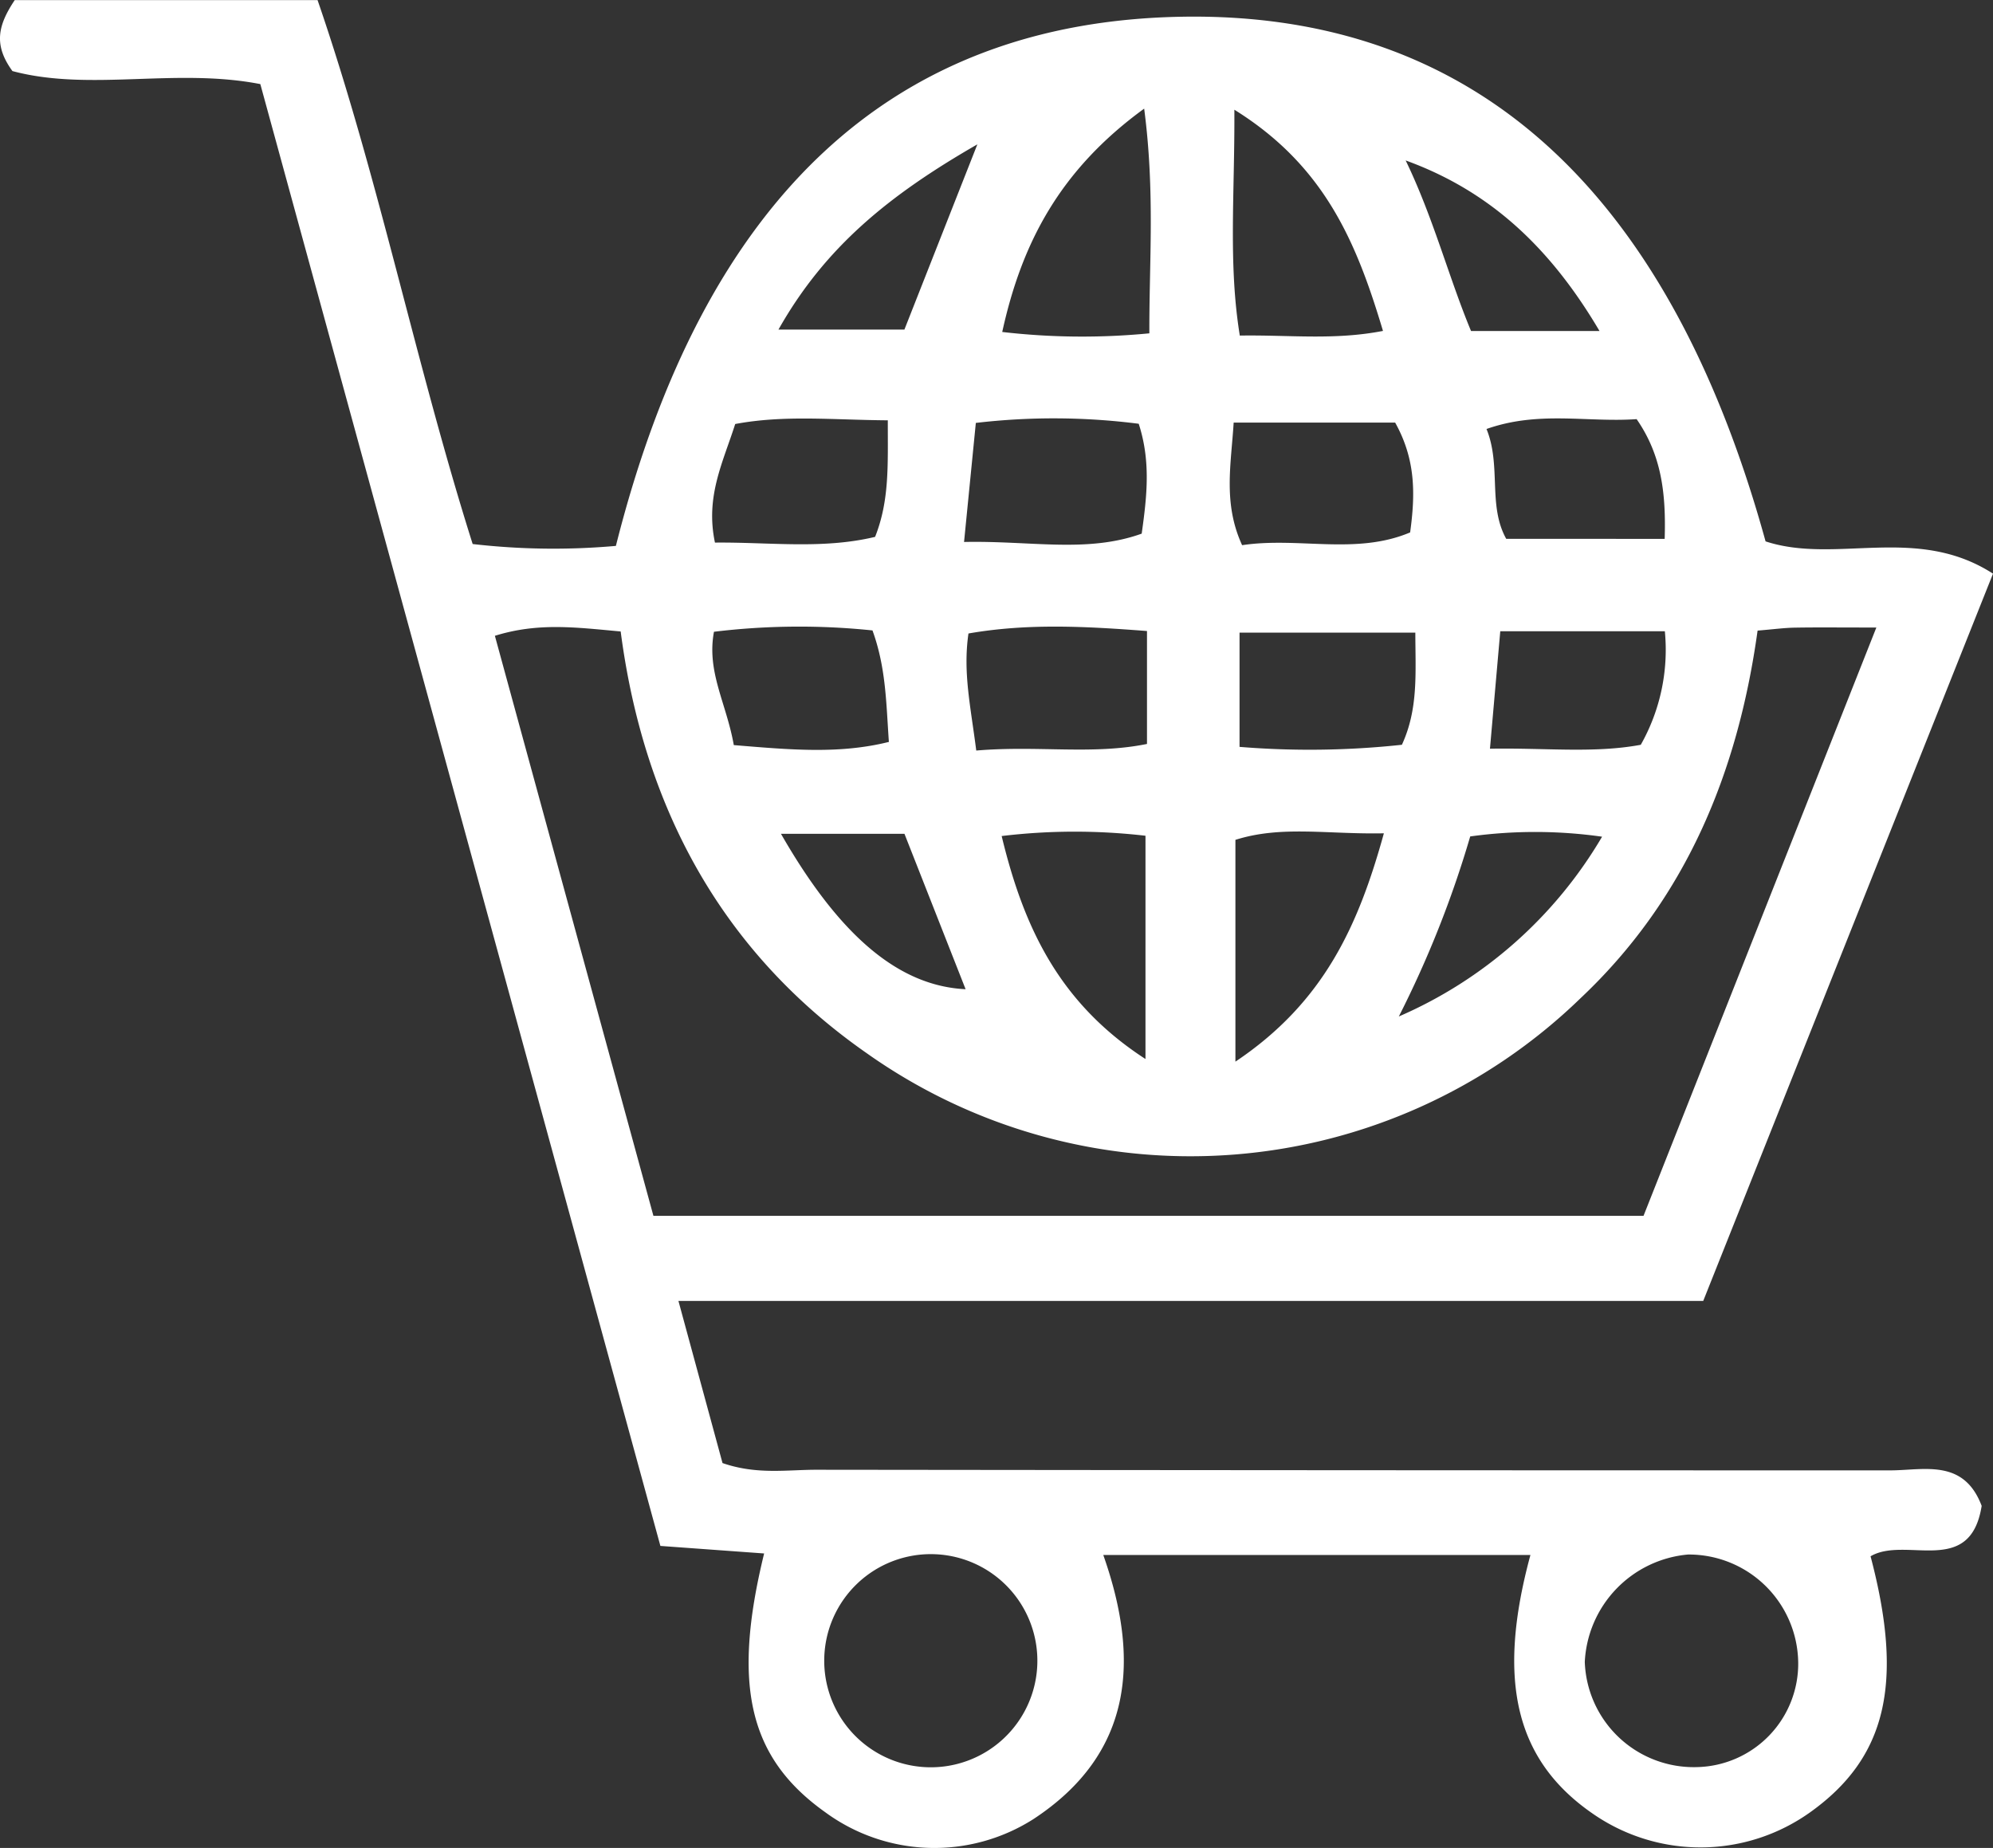 <?xml version="1.0" encoding="UTF-8"?>
<svg xmlns="http://www.w3.org/2000/svg" width="161.784" height="150" viewBox="0 0 161.784 150">
  <rect x="0" y="0" width="161.784" height="150" fill="#333333" stroke="none"/>
  <g id="Grupo_1253" data-name="Grupo 1253" transform="translate(15333.588 -12169.56)">
    <path id="Trazado_23879" data-name="Trazado 23879" d="M423.675,336.506c5.718,1.876,12.241-1.391,18.458,2.619-7.883,19.784-15.625,39.212-23.523,59.035H335.422L339,411.32c2.775.962,5.231.54,7.64.543q43.572.051,87.145.05c2.72,0,5.97-.983,7.428,2.882-.927,5.84-6.163,2.415-9.019,4.092,2.723,10.311,1.293,16.367-4.924,20.794a15.325,15.325,0,0,1-17.479.2c-6.357-4.3-8.014-10.765-5.208-21.1H369.909c2.967,8.417,2.49,16.089-5.685,21.448a14.973,14.973,0,0,1-16.892-.571c-6.172-4.393-7.581-10.266-4.954-21l-8.421-.612-32.476-118.66c-6.89-1.34-13.839.622-20.122-1.057-1.556-2.133-1.172-3.722.184-5.759h24.585c4.965,14.429,7.921,29.38,12.59,44.15a57.27,57.27,0,0,0,11.626.152c7.129-28.308,22.482-42.552,45.952-42.954,23.567-.4,39.463,13.882,47.379,42.6m-.652,7.23c-1.6,11.541-5.822,21.79-14.384,29.851a45.481,45.481,0,0,1-57.94,4.447c-11.9-8.3-18.124-20.138-19.966-34.228-3.65-.333-6.7-.742-10.211.352q6.468,23.663,12.869,47.082h80.373l18.9-47.754c-3.116,0-4.874-.022-6.632.01-.852.015-1.7.132-3.01.24m-58.471,83.98a8.651,8.651,0,1,0-17.292-.565,8.651,8.651,0,0,0,17.292.565m61.768-.271a8.878,8.878,0,0,0-8.943-8.713,9.206,9.206,0,0,0-8.38,8.715A8.85,8.85,0,0,0,418.079,436a8.4,8.4,0,0,0,8.241-8.559m-52.985-48.919V360.4a49.778,49.778,0,0,0-11.675.023c1.806,7.5,4.722,13.592,11.675,18.1m7.3.212c7.2-4.821,9.984-11.061,12.052-18.534-4.608.094-8.31-.653-12.052.531Zm-6.985-59.118c-.026-5.721.471-11.423-.422-18.239-6.873,5-9.944,10.939-11.522,18.129a56.382,56.382,0,0,0,11.944.11m6.9-18.151c.04,6.794-.505,12.5.441,18.333,4.021-.065,7.65.395,11.623-.378-2.144-7.164-4.711-13.382-12.064-17.955m-20.952,52.017c5.057-.426,9.417.367,13.859-.535v-9.167c-4.98-.381-9.681-.638-14.492.2-.458,3.158.174,5.894.633,9.505m35.648-9.575H380.97v9.274a69.837,69.837,0,0,0,13.18-.17c1.336-2.908,1.1-5.759,1.09-9.1m-42.819-17.237c-4.482-.029-8.384-.451-12.391.3-1,3.141-2.433,5.884-1.644,9.626,4.43-.045,8.736.559,13-.465,1.175-2.968,1.027-5.83,1.031-9.458m41.181.182H380.493c-.21,3.421-.871,6.56.686,9.95,4.6-.688,9.234.822,13.639-1.035.425-3.1.462-5.906-1.216-8.915m-34.995,9.689c5.457-.113,9.983.918,14.42-.675.437-3.1.737-5.891-.241-8.919a54.319,54.319,0,0,0-13.223-.069c-.32,3.235-.594,6.006-.956,9.663m43.528,7.249c-.29,3.3-.544,6.2-.837,9.533,4.543-.079,8.433.387,12.243-.318a15.672,15.672,0,0,0,1.954-9.215Zm13.346-7.5c.112-3.662-.238-6.773-2.277-9.719-4.033.283-7.933-.7-12.185.8,1.218,3.008.09,6.205,1.6,8.915Zm-75.565,16.74c4.493.367,8.525.755,12.589-.258-.224-3.167-.229-6.01-1.331-9.05a57.394,57.394,0,0,0-12.868.109c-.608,3.264,1.012,5.8,1.61,9.2m54.539-47.459c2.243,4.634,3.507,9.523,5.308,13.848h10.43c-3.977-6.742-8.86-11.352-15.738-13.848m-50.913,13.73h10.223l5.923-15.036c-7.166,4.118-12.363,8.335-16.146,15.036m56.152,41.148A85.069,85.069,0,0,1,393.9,375.07a35.5,35.5,0,0,0,16.5-14.593,38.6,38.6,0,0,0-10.709-.021m-55.947-.215c4.791,8.355,9.6,12.353,14.989,12.616-1.684-4.28-3.329-8.462-4.964-12.616Z" transform="translate(-15613.937 11877)" fill="#fff"></path>
  </g>
</svg>
